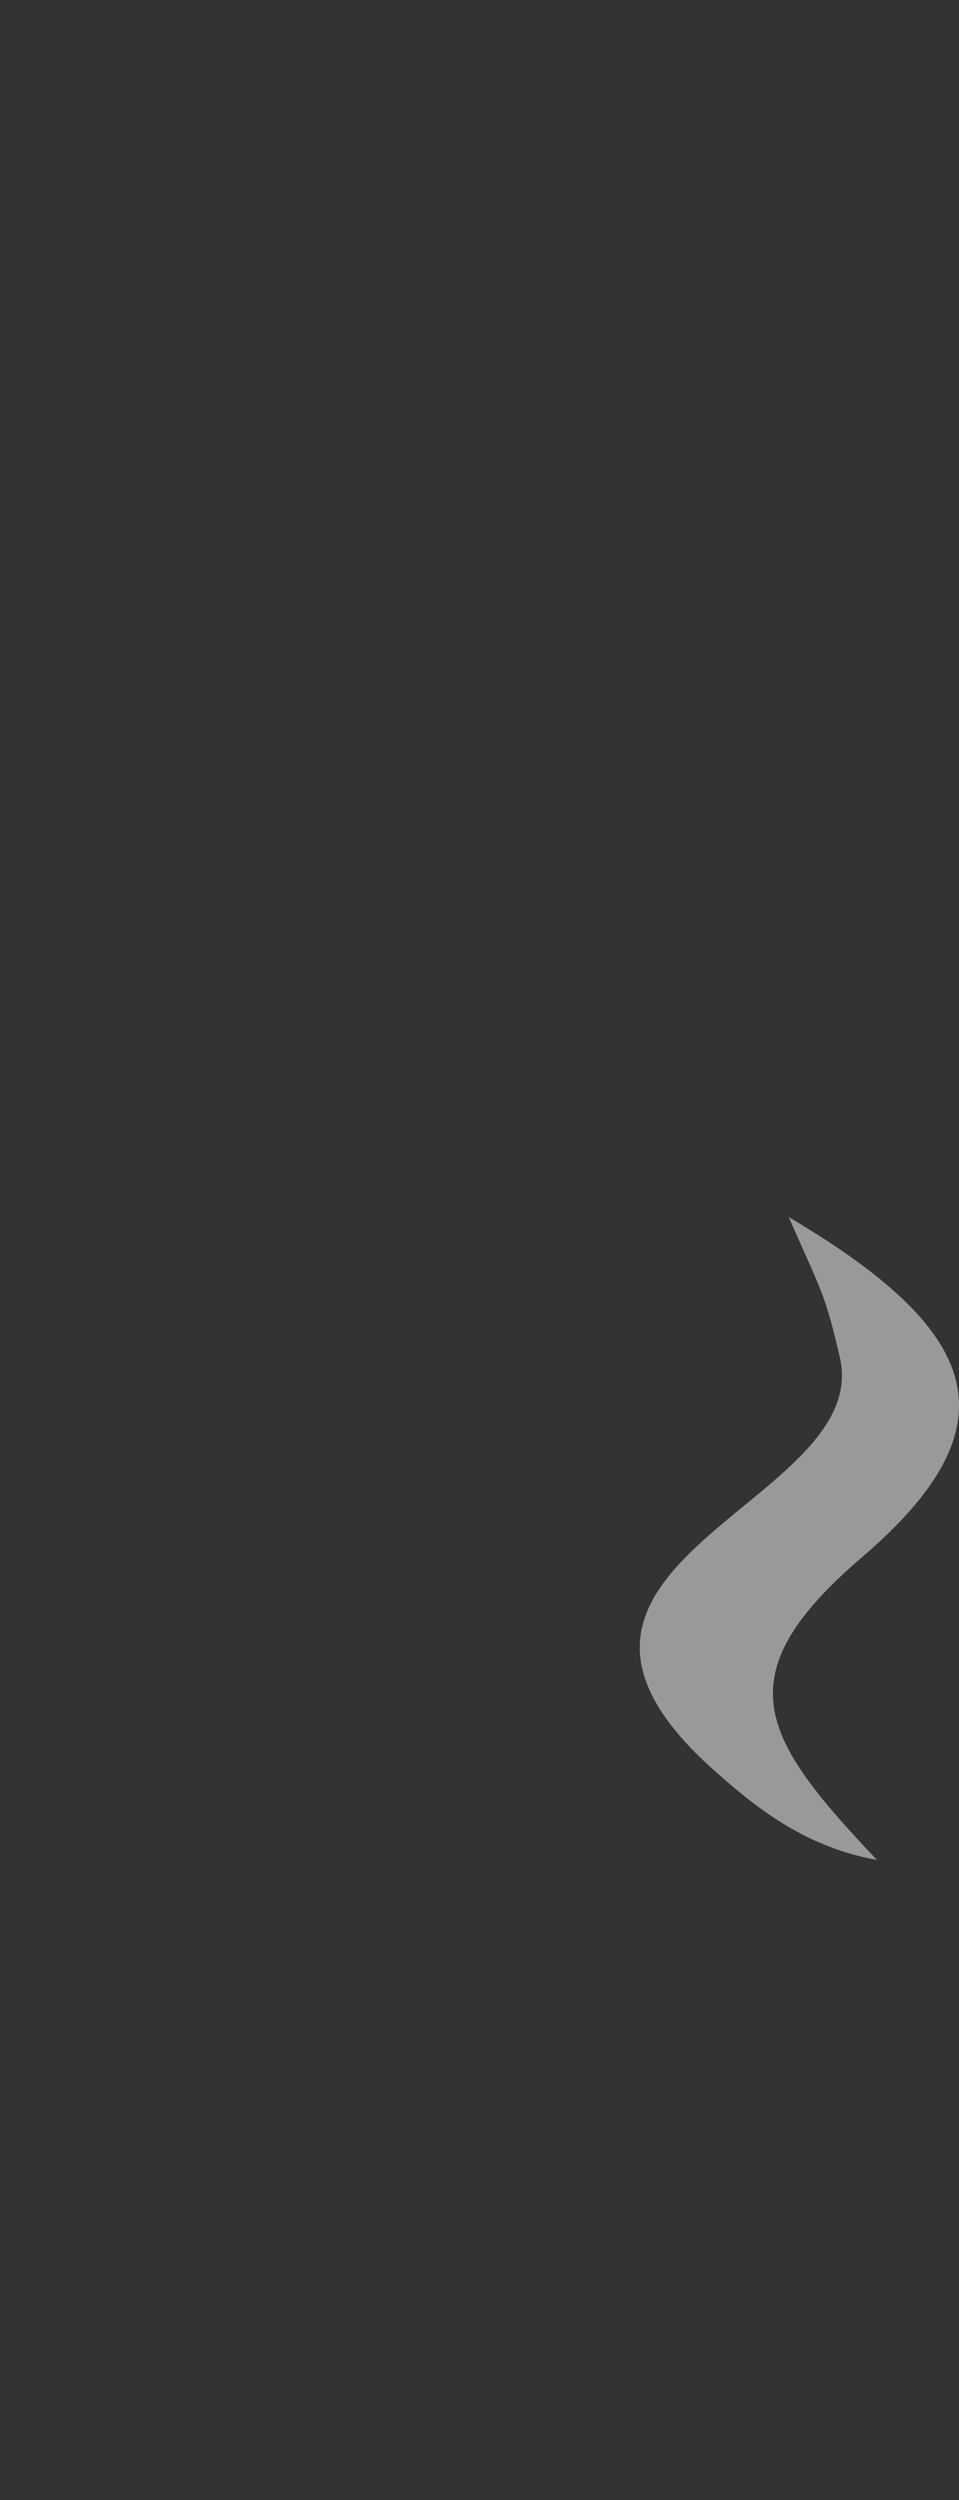 <?xml version="1.0" encoding="utf-8"?>
<!-- Generator: Adobe Illustrator 15.0.0, SVG Export Plug-In . SVG Version: 6.00 Build 0)  -->
<!DOCTYPE svg PUBLIC "-//W3C//DTD SVG 1.1//EN" "http://www.w3.org/Graphics/SVG/1.1/DTD/svg11.dtd">
<svg version="1.1" id="Layer_1" xmlns="http://www.w3.org/2000/svg" xmlns:xlink="http://www.w3.org/1999/xlink" x="0px" y="0px"
	 width="67.437px" height="175.747px" viewBox="0 0 67.437 175.747" enable-background="new 0 0 67.437 175.747"
	 xml:space="preserve">
<rect x="0" y="0" width="67.437" height="175.747" fill="#333333" stroke="none"/>
<path opacity="0.5" fill-rule="evenodd" clip-rule="evenodd" fill="#FFFFFF" d="M55.46,85.554
	c13.406,7.928,16.176,14.49,5.154,23.914c-9.836,8.414-7.004,12.748,1.049,21.279c-5.199-0.93-8.717-3.877-11.395-6.25
	c-16.514-14.633,11.211-18.734,8.787-29.094C58.024,90.995,57.856,90.974,55.46,85.554"/>
</svg>
